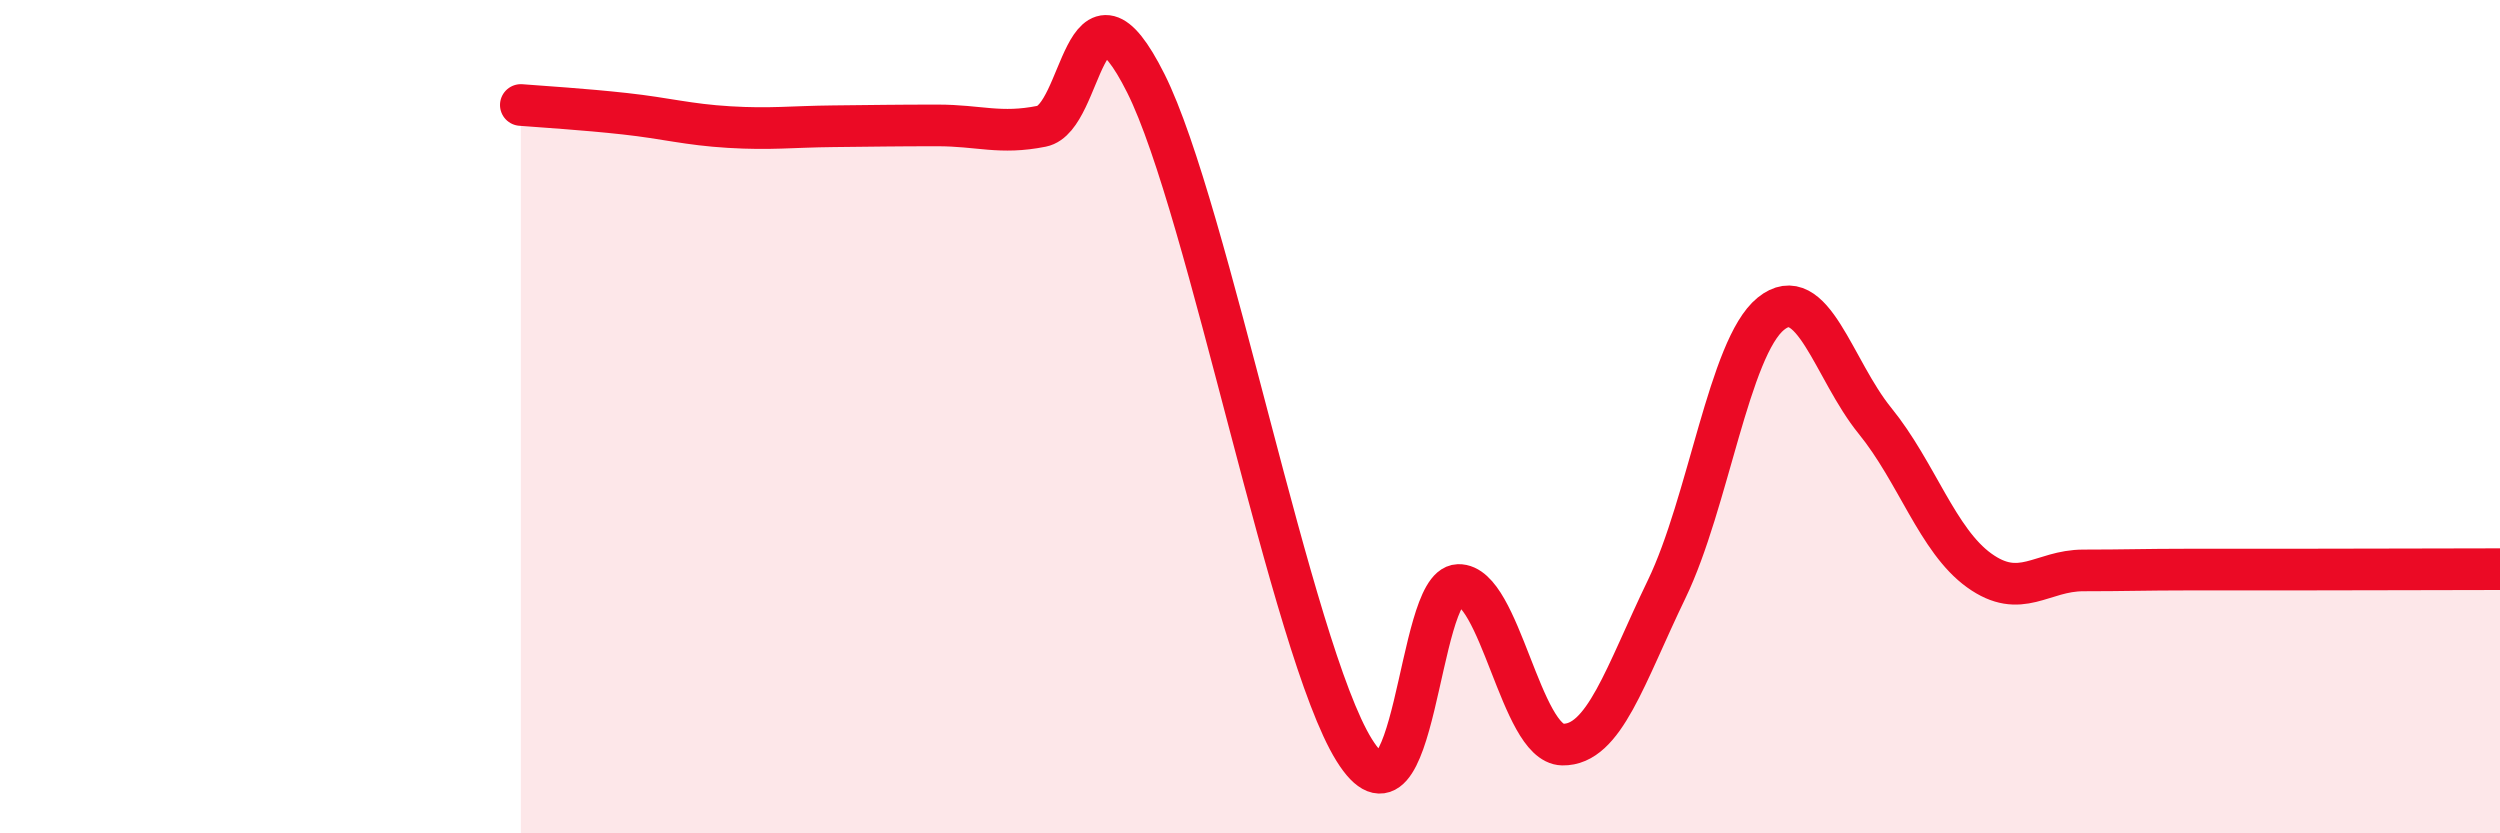 
    <svg width="60" height="20" viewBox="0 0 60 20" xmlns="http://www.w3.org/2000/svg">
      <path
        d="M 12.5,2.52 C 13,2.56 14,2.62 15,2.73 C 16,2.84 16.5,2.99 17.5,3.05 C 18.5,3.11 19,3.04 20,3.03 C 21,3.02 21.5,3.01 22.5,3.01 C 23.5,3.01 24,3.23 25,3.03 C 26,2.83 26,-0.99 27.5,2 C 29,4.99 31,15.59 32.5,18 C 34,20.41 34,14.07 35,14.04 C 36,14.01 36.5,17.85 37.5,17.87 C 38.5,17.89 39,16.21 40,14.14 C 41,12.07 41.5,8.34 42.5,7.53 C 43.5,6.72 44,8.87 45,10.1 C 46,11.33 46.5,12.97 47.5,13.69 C 48.5,14.41 49,13.69 50,13.69 C 51,13.69 51.5,13.67 52.5,13.67 C 53.5,13.67 53.5,13.67 55,13.67 C 56.5,13.67 59,13.66 60,13.66L60 20L12.5 20Z"
        fill="#EB0A25"
        opacity="0.1"
        stroke-linecap="round"
        stroke-linejoin="round"
      />
      <path
        d="M 12.5,2.52 C 13,2.56 14,2.62 15,2.73 C 16,2.84 16.5,2.99 17.5,3.05 C 18.5,3.11 19,3.04 20,3.03 C 21,3.02 21.5,3.01 22.5,3.01 C 23.5,3.01 24,3.23 25,3.03 C 26,2.83 26,-0.99 27.5,2 C 29,4.99 31,15.59 32.5,18 C 34,20.41 34,14.07 35,14.04 C 36,14.01 36.5,17.85 37.5,17.87 C 38.5,17.89 39,16.21 40,14.14 C 41,12.07 41.5,8.34 42.5,7.53 C 43.5,6.72 44,8.87 45,10.1 C 46,11.33 46.5,12.97 47.5,13.69 C 48.5,14.41 49,13.69 50,13.69 C 51,13.69 51.5,13.67 52.5,13.67 C 53.5,13.67 53.5,13.67 55,13.67 C 56.5,13.67 59,13.66 60,13.66"
        stroke="#EB0A25"
        stroke-width="1"
        fill="none"
        stroke-linecap="round"
        stroke-linejoin="round"
      />
    </svg>
  